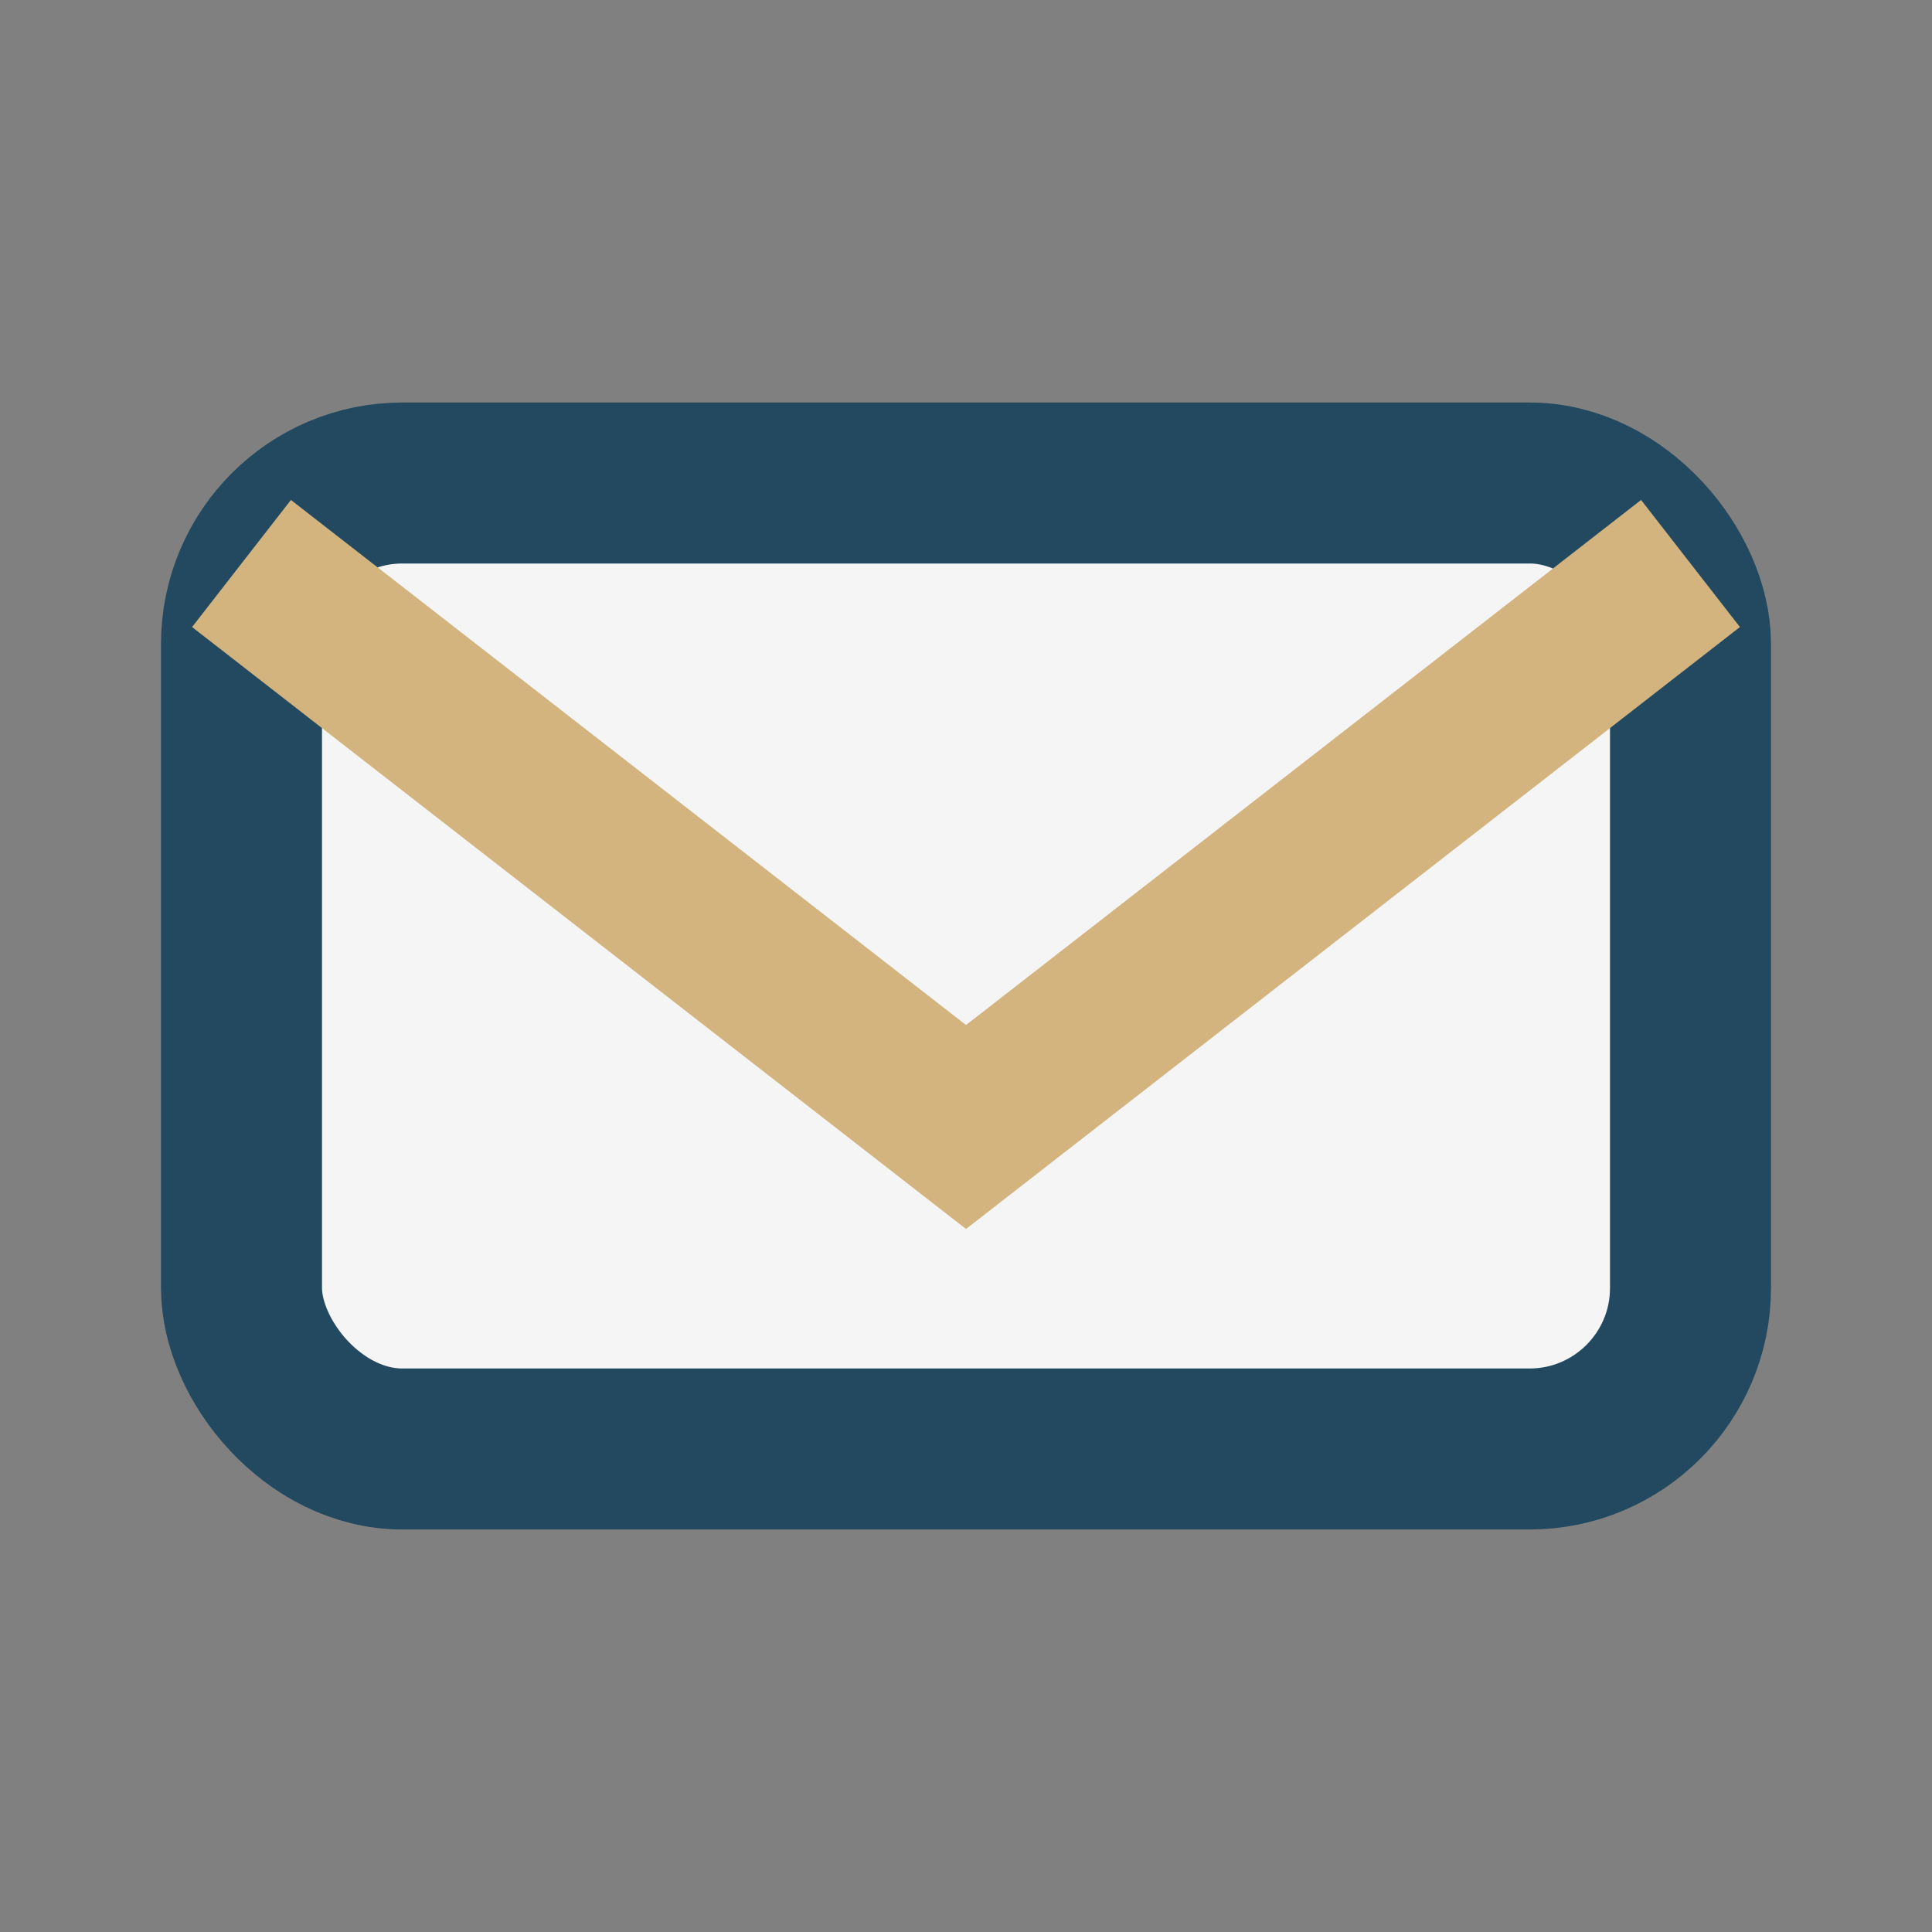<?xml version="1.0" encoding="UTF-8"?>
<svg xmlns="http://www.w3.org/2000/svg" width="24" height="24" viewBox="0 0 24 24"><rect x="0" y="0" width="24" height="24" fill="#808080" stroke="none"/><rect x="3" y="6" width="18" height="12" rx="2" fill="#F5F5F5" stroke="#234960" stroke-width="2"/><path d="M3 7l9 7 9-7" fill="none" stroke="#D3B47F" stroke-width="2"/></svg>